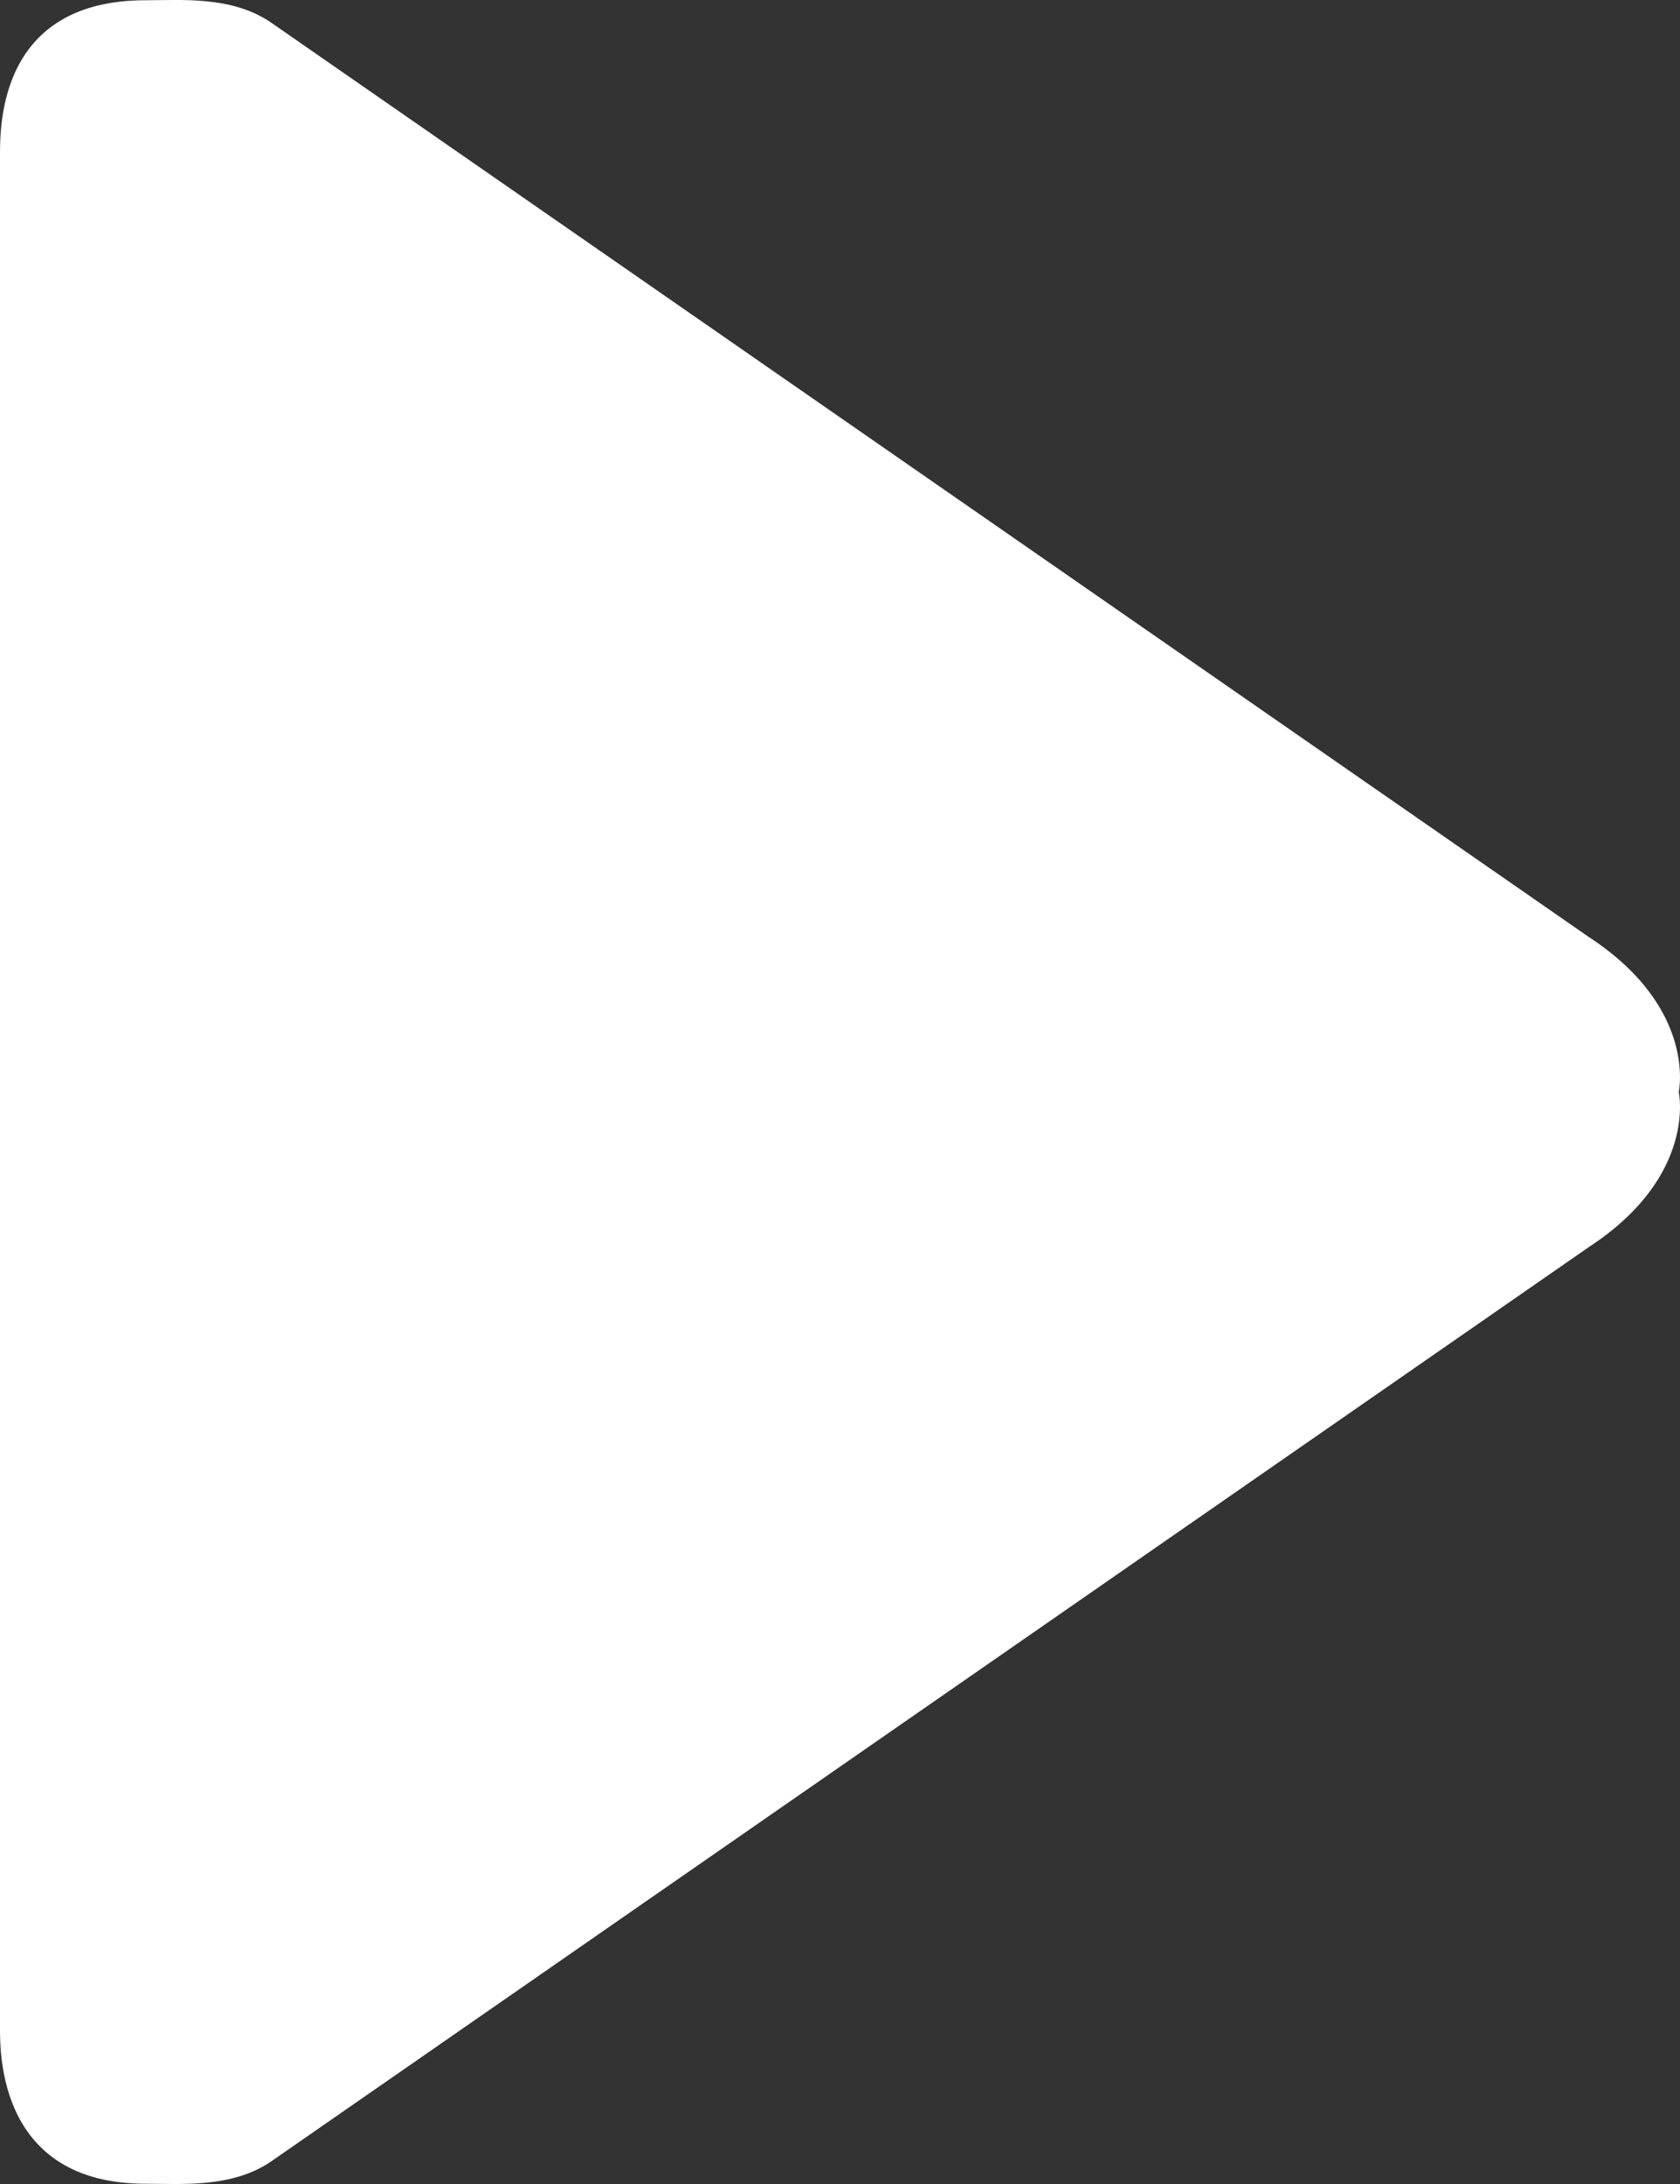 <svg width="20" height="26" fill="none" xmlns="http://www.w3.org/2000/svg"><rect width="100%" height="100%" fill="#333333" stroke="none"/><path fill-rule="evenodd" clip-rule="evenodd" d="M18.919 11.158L3.21.257C2.746-.048 2.17.003 1.734.003-.008.003 0 1.485 0 1.86v22.28c0 .317-.008 1.857 1.734 1.857.436 0 1.013.05 1.477-.254l15.708-10.9c1.29-.846 1.066-1.843 1.066-1.843s.223-.997-1.066-1.842z" fill="#fff"/></svg>